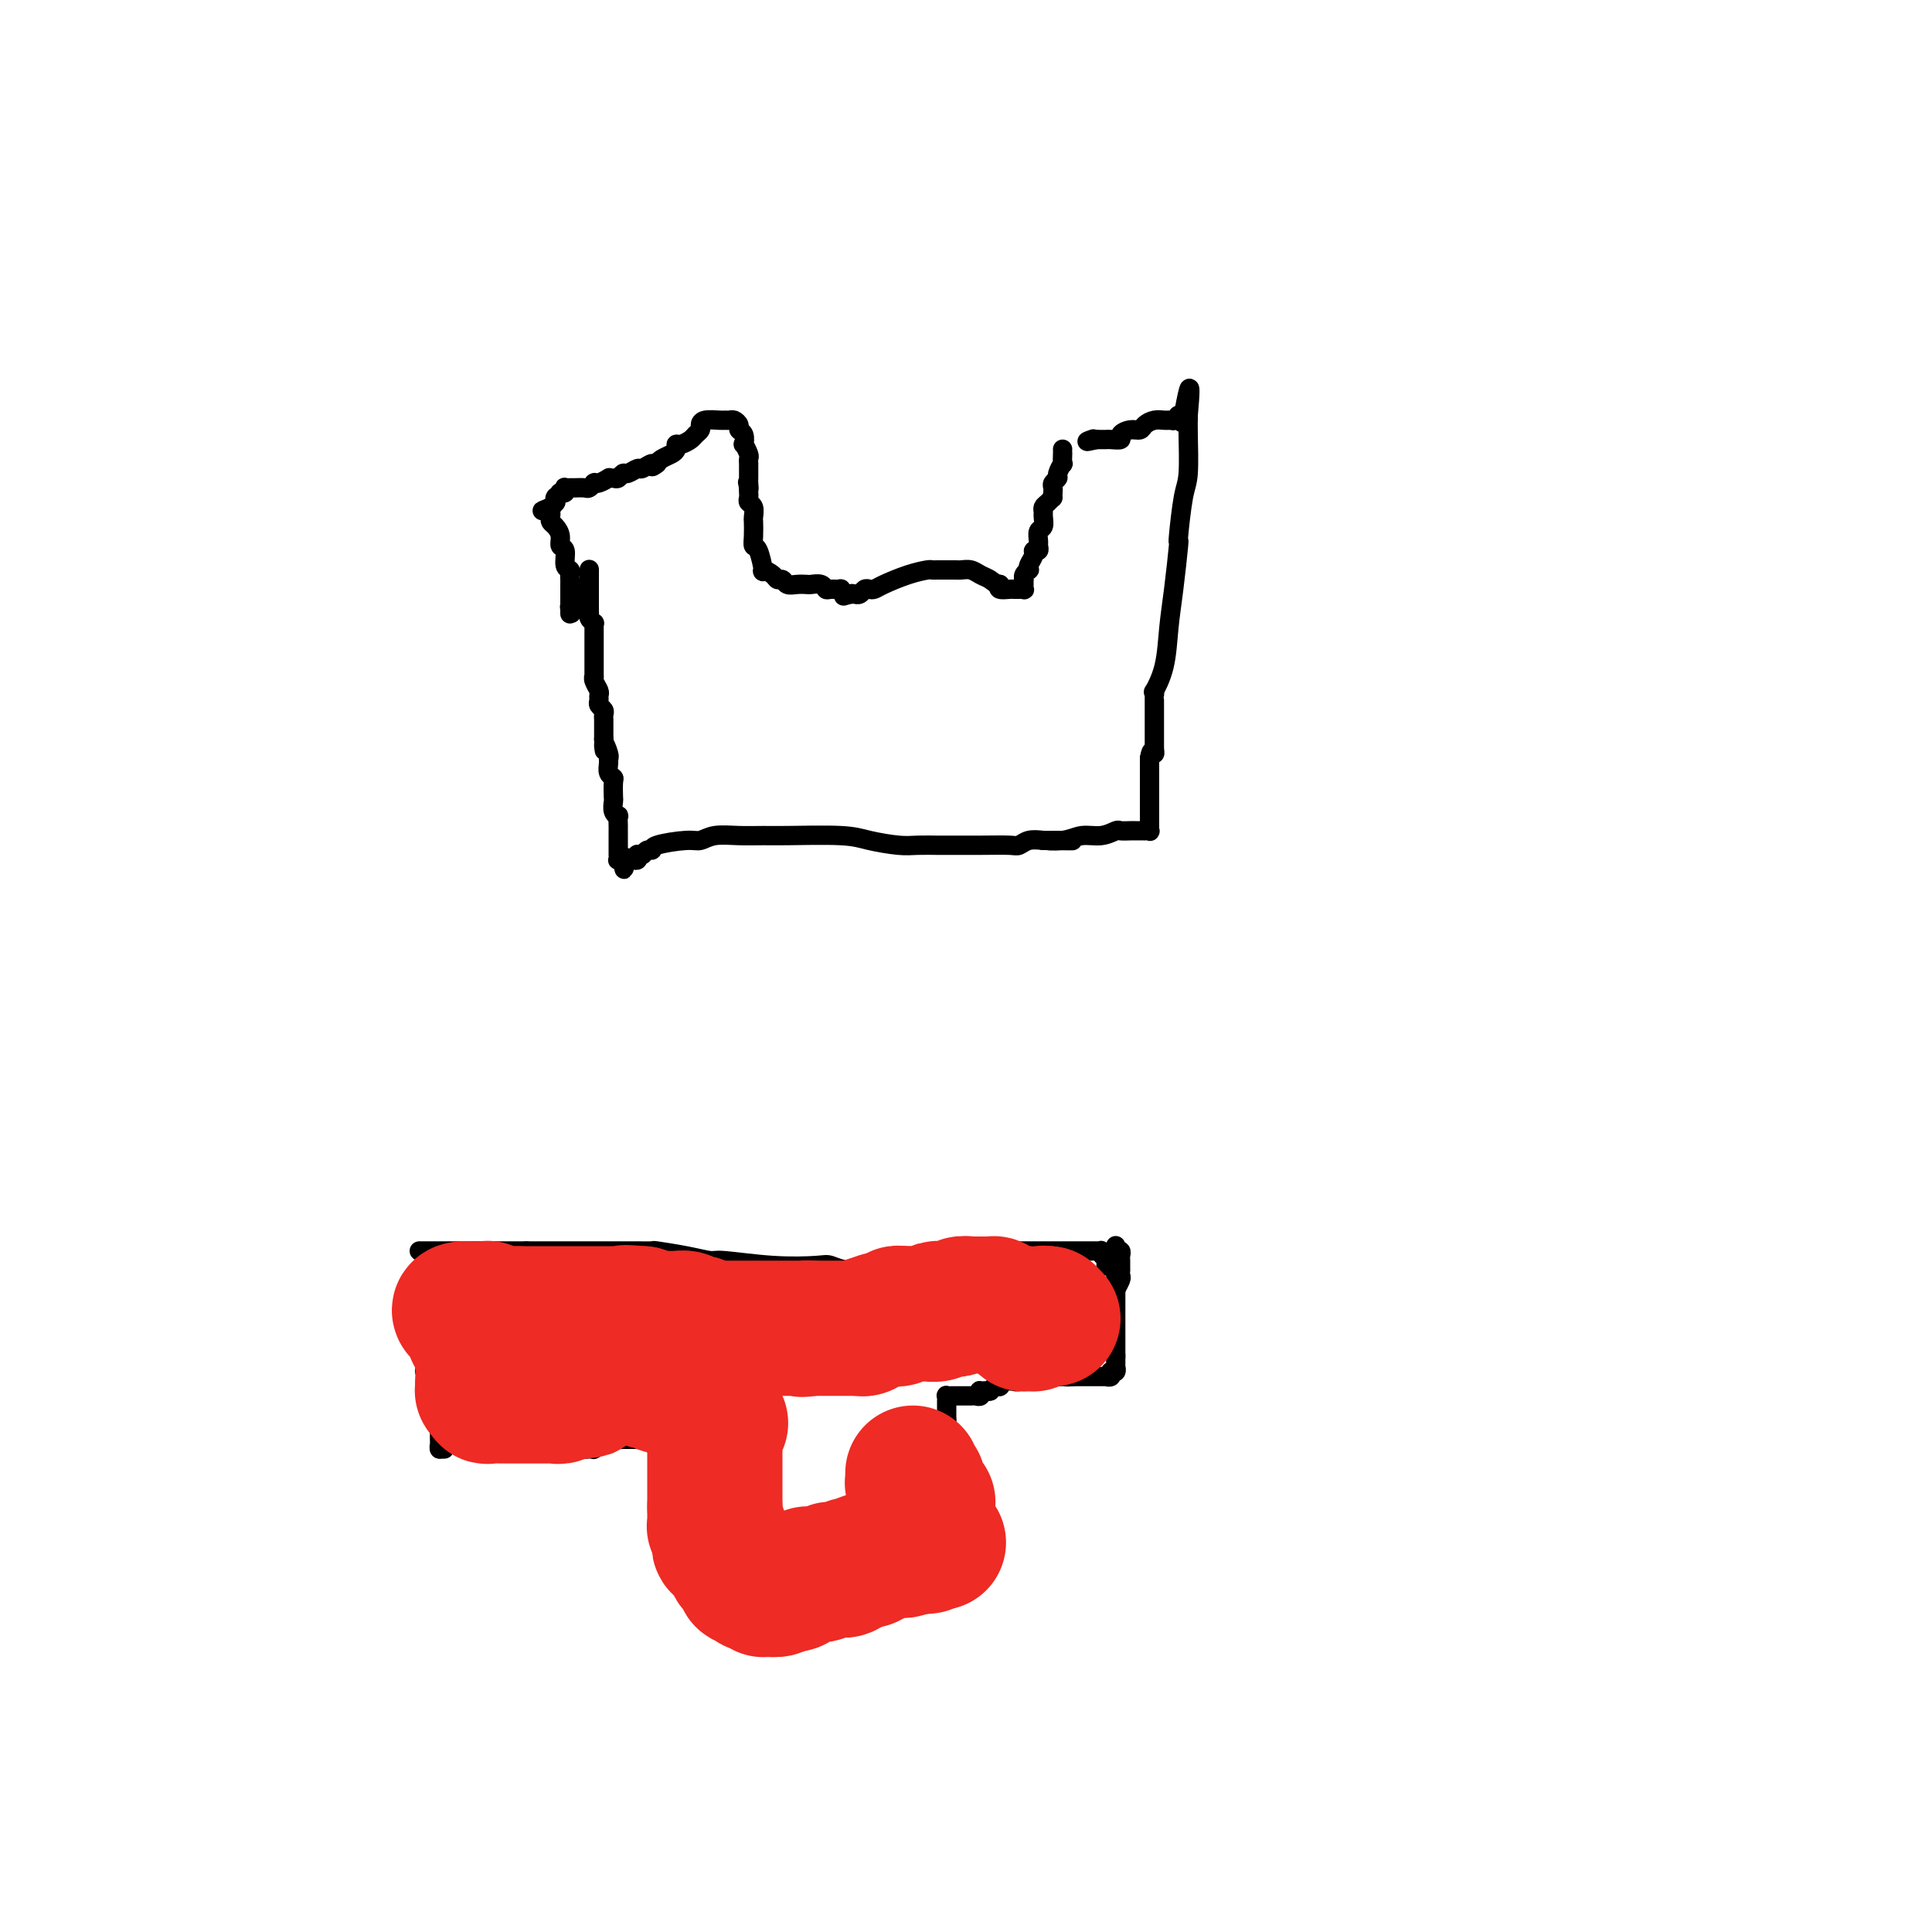 <svg viewBox='0 0 400 400' version='1.1' xmlns='http://www.w3.org/2000/svg' xmlns:xlink='http://www.w3.org/1999/xlink'><g fill='none' stroke='#000000' stroke-width='4' stroke-linecap='round' stroke-linejoin='round'><path d='M87,259c-0.174,0.000 -0.347,0.000 0,0c0.347,0.000 1.215,0.000 2,0c0.785,0.000 1.487,0.000 2,0c0.513,0.000 0.837,0.000 1,0c0.163,0.000 0.166,0.000 1,0c0.834,0.000 2.498,0.000 3,0c0.502,0.000 -0.158,0.000 0,0c0.158,0.000 1.134,0.000 2,0c0.866,0.000 1.622,0.000 2,0c0.378,-0.000 0.380,0.000 1,0c0.620,0.000 1.859,0.000 3,0c1.141,0.000 2.183,0.000 3,0c0.817,0.000 1.408,0.000 2,0'/><path d='M109,259c4.149,0.000 3.522,0.000 4,0c0.478,-0.000 2.063,-0.000 3,0c0.937,0.000 1.227,0.000 2,0c0.773,-0.000 2.028,-0.000 3,0c0.972,0.000 1.660,0.000 2,0c0.340,-0.000 0.330,-0.000 1,0c0.670,0.000 2.019,0.000 3,0c0.981,-0.000 1.593,-0.001 2,0c0.407,0.001 0.610,0.003 1,0c0.390,-0.003 0.966,-0.011 2,0c1.034,0.011 2.525,0.040 3,0c0.475,-0.040 -0.068,-0.151 1,0c1.068,0.151 3.746,0.563 6,1c2.254,0.437 4.083,0.901 5,1c0.917,0.099 0.922,-0.165 3,0c2.078,0.165 6.229,0.758 10,1c3.771,0.242 7.161,0.131 9,0c1.839,-0.131 2.127,-0.283 3,0c0.873,0.283 2.332,1.000 4,1c1.668,-0.000 3.546,-0.718 5,-1c1.454,-0.282 2.482,-0.127 3,0c0.518,0.127 0.524,0.226 1,0c0.476,-0.226 1.423,-0.779 2,-1c0.577,-0.221 0.784,-0.112 1,0c0.216,0.112 0.440,0.226 1,0c0.560,-0.226 1.455,-0.793 2,-1c0.545,-0.207 0.740,-0.056 1,0c0.260,0.056 0.585,0.015 1,0c0.415,-0.015 0.919,-0.004 1,0c0.081,0.004 -0.263,0.001 0,0c0.263,-0.001 1.131,-0.001 2,0'/><path d='M196,260c3.332,-0.464 1.663,-0.124 1,0c-0.663,0.124 -0.319,0.033 0,0c0.319,-0.033 0.614,-0.009 1,0c0.386,0.009 0.863,0.002 1,0c0.137,-0.002 -0.067,0.000 0,0c0.067,-0.000 0.403,-0.004 1,0c0.597,0.004 1.455,0.015 2,0c0.545,-0.015 0.777,-0.057 1,0c0.223,0.057 0.436,0.211 1,0c0.564,-0.211 1.479,-0.789 2,-1c0.521,-0.211 0.647,-0.057 1,0c0.353,0.057 0.931,0.015 2,0c1.069,-0.015 2.628,-0.004 3,0c0.372,0.004 -0.444,0.001 0,0c0.444,-0.001 2.147,-0.000 3,0c0.853,0.000 0.858,0.000 1,0c0.142,-0.000 0.423,-0.000 1,0c0.577,0.000 1.450,0.000 2,0c0.550,-0.000 0.778,-0.000 1,0c0.222,0.000 0.437,0.000 1,0c0.563,-0.000 1.475,-0.000 2,0c0.525,0.000 0.662,0.000 1,0c0.338,-0.000 0.878,-0.000 1,0c0.122,0.000 -0.173,0.000 0,0c0.173,-0.000 0.816,-0.001 1,0c0.184,0.001 -0.091,0.004 0,0c0.091,-0.004 0.546,-0.015 1,0c0.454,0.015 0.905,0.056 1,0c0.095,-0.056 -0.167,-0.207 0,0c0.167,0.207 0.762,0.774 1,1c0.238,0.226 0.119,0.113 0,0'/><path d='M229,260c5.105,0.000 1.368,0.000 0,0c-1.368,-0.000 -0.367,-0.001 0,0c0.367,0.001 0.098,0.004 0,0c-0.098,-0.004 -0.026,-0.015 0,0c0.026,0.015 0.007,0.057 0,0c-0.007,-0.057 -0.002,-0.212 0,0c0.002,0.212 0.001,0.793 0,1c-0.001,0.207 -0.000,0.041 0,0c0.000,-0.041 0.000,0.041 0,0c-0.000,-0.041 -0.000,-0.207 0,0c0.000,0.207 0.000,0.788 0,1c-0.000,0.212 -0.000,0.057 0,0c0.000,-0.057 0.000,-0.015 0,0c-0.000,0.015 -0.000,0.004 0,0c0.000,-0.004 0.000,-0.002 0,0'/><path d='M230,268c0.000,0.000 0.100,0.100 0.1,0.1'/><path d='M230.1,268.1c-0.072,0.061 -0.303,0.165 -0.1,-0.1c0.203,-0.265 0.839,-0.898 1,-1c0.161,-0.102 -0.153,0.327 0,0c0.153,-0.327 0.773,-1.408 1,-2c0.227,-0.592 0.061,-0.694 0,-1c-0.061,-0.306 -0.016,-0.817 0,-1c0.016,-0.183 0.004,-0.038 0,0c-0.004,0.038 -0.001,-0.031 0,0c0.001,0.031 0.001,0.162 0,0c-0.001,-0.162 -0.004,-0.618 0,-1c0.004,-0.382 0.015,-0.691 0,-1c-0.015,-0.309 -0.057,-0.619 0,-1c0.057,-0.381 0.211,-0.835 0,-1c-0.211,-0.165 -0.789,-0.043 -1,0c-0.211,0.043 -0.057,0.008 0,0c0.057,-0.008 0.015,0.012 0,0c-0.015,-0.012 -0.004,-0.056 0,0c0.004,0.056 0.001,0.211 0,0c-0.001,-0.211 -0.000,-0.790 0,-1c0.000,-0.210 0.000,-0.053 0,0c-0.000,0.053 -0.000,0.000 0,0c0.000,-0.000 0.000,0.052 0,0c-0.000,-0.052 -0.000,-0.210 0,0c0.000,0.210 0.000,0.787 0,1c-0.000,0.213 -0.000,0.061 0,0c0.000,-0.061 0.000,-0.030 0,0'/><path d='M231,259c0.139,-1.472 0.037,-0.601 0,0c-0.037,0.601 -0.010,0.930 0,1c0.010,0.070 0.003,-0.121 0,0c-0.003,0.121 -0.001,0.555 0,1c0.001,0.445 0.000,0.903 0,1c-0.000,0.097 -0.000,-0.167 0,0c0.000,0.167 0.000,0.766 0,1c-0.000,0.234 -0.000,0.104 0,0c0.000,-0.104 0.000,-0.183 0,0c-0.000,0.183 -0.000,0.627 0,1c0.000,0.373 0.000,0.675 0,1c-0.000,0.325 -0.000,0.673 0,1c0.000,0.327 0.000,0.631 0,1c-0.000,0.369 -0.000,0.802 0,1c0.000,0.198 0.000,0.161 0,0c-0.000,-0.161 -0.000,-0.446 0,0c0.000,0.446 0.000,1.621 0,2c-0.000,0.379 -0.000,-0.039 0,0c0.000,0.039 0.000,0.535 0,1c-0.000,0.465 -0.000,0.898 0,1c0.000,0.102 0.000,-0.126 0,0c-0.000,0.126 -0.000,0.607 0,1c0.000,0.393 0.000,0.697 0,1c-0.000,0.303 -0.000,0.605 0,1c0.000,0.395 0.000,0.884 0,1c-0.000,0.116 -0.000,-0.141 0,0c0.000,0.141 0.000,0.682 0,1c-0.000,0.318 -0.000,0.415 0,1c0.000,0.585 0.000,1.657 0,2c-0.000,0.343 0.000,-0.045 0,0c0.000,0.045 0.000,0.522 0,1'/><path d='M231,281c0.000,3.415 0.000,0.954 0,0c-0.000,-0.954 -0.000,-0.399 0,0c0.000,0.399 0.000,0.643 0,1c-0.000,0.357 -0.000,0.827 0,1c0.000,0.173 0.001,0.050 0,0c-0.001,-0.050 -0.004,-0.028 0,0c0.004,0.028 0.015,0.060 0,0c-0.015,-0.060 -0.057,-0.213 0,0c0.057,0.213 0.212,0.793 0,1c-0.212,0.207 -0.793,0.041 -1,0c-0.207,-0.041 -0.041,0.041 0,0c0.041,-0.041 -0.041,-0.207 0,0c0.041,0.207 0.207,0.788 0,1c-0.207,0.212 -0.786,0.057 -1,0c-0.214,-0.057 -0.061,-0.015 0,0c0.061,0.015 0.031,0.004 0,0c-0.031,-0.004 -0.064,-0.001 0,0c0.064,0.001 0.225,0.000 0,0c-0.225,-0.000 -0.835,-0.000 -1,0c-0.165,0.000 0.115,0.000 0,0c-0.115,-0.000 -0.623,-0.000 -1,0c-0.377,0.000 -0.622,0.000 -1,0c-0.378,-0.000 -0.890,-0.000 -1,0c-0.110,0.000 0.182,0.000 0,0c-0.182,-0.000 -0.837,-0.000 -1,0c-0.163,0.000 0.167,0.000 0,0c-0.167,-0.000 -0.829,-0.000 -1,0c-0.171,0.000 0.150,0.000 0,0c-0.150,-0.000 -0.771,-0.000 -1,0c-0.229,0.000 -0.065,0.000 0,0c0.065,-0.000 0.033,-0.000 0,0'/><path d='M222,285c-1.635,0.155 -1.223,0.041 -1,0c0.223,-0.041 0.256,-0.011 0,0c-0.256,0.011 -0.801,0.003 -1,0c-0.199,-0.003 -0.053,-0.001 0,0c0.053,0.001 0.014,0.000 0,0c-0.014,-0.000 -0.003,-0.000 0,0c0.003,0.000 -0.002,0.000 0,0c0.002,-0.000 0.011,-0.000 0,0c-0.011,0.000 -0.042,0.000 0,0c0.042,-0.000 0.156,-0.000 0,0c-0.156,0.000 -0.582,0.000 -1,0c-0.418,-0.000 -0.829,-0.000 -1,0c-0.171,0.000 -0.102,0.000 0,0c0.102,-0.000 0.237,-0.000 0,0c-0.237,0.000 -0.848,0.000 -1,0c-0.152,-0.000 0.153,-0.000 0,0c-0.153,0.000 -0.766,0.000 -1,0c-0.234,-0.000 -0.090,-0.001 0,0c0.090,0.001 0.127,0.004 0,0c-0.127,-0.004 -0.416,-0.015 -1,0c-0.584,0.015 -1.461,0.057 -2,0c-0.539,-0.057 -0.739,-0.212 -1,0c-0.261,0.212 -0.581,0.793 -1,1c-0.419,0.207 -0.935,0.041 -1,0c-0.065,-0.041 0.323,0.042 0,0c-0.323,-0.042 -1.358,-0.208 -2,0c-0.642,0.208 -0.893,0.791 -1,1c-0.107,0.209 -0.070,0.046 0,0c0.070,-0.046 0.173,0.026 0,0c-0.173,-0.026 -0.621,-0.150 -1,0c-0.379,0.150 -0.690,0.575 -1,1'/><path d='M205,288c-2.797,0.460 -1.288,0.109 -1,0c0.288,-0.109 -0.644,0.023 -1,0c-0.356,-0.023 -0.137,-0.202 0,0c0.137,0.202 0.190,0.786 0,1c-0.190,0.214 -0.624,0.057 -1,0c-0.376,-0.057 -0.693,-0.015 -1,0c-0.307,0.015 -0.604,0.004 -1,0c-0.396,-0.004 -0.890,-0.001 -1,0c-0.110,0.001 0.163,0.000 0,0c-0.163,-0.000 -0.762,-0.000 -1,0c-0.238,0.000 -0.117,0.000 0,0c0.117,-0.000 0.228,-0.000 0,0c-0.228,0.000 -0.797,0.000 -1,0c-0.203,-0.000 -0.040,-0.001 0,0c0.040,0.001 -0.042,0.004 0,0c0.042,-0.004 0.207,-0.015 0,0c-0.207,0.015 -0.788,0.057 -1,0c-0.212,-0.057 -0.057,-0.212 0,0c0.057,0.212 0.015,0.793 0,1c-0.015,0.207 -0.004,0.042 0,0c0.004,-0.042 0.001,0.040 0,0c-0.001,-0.040 -0.000,-0.203 0,0c0.000,0.203 0.000,0.772 0,1c-0.000,0.228 -0.000,0.117 0,0c0.000,-0.117 0.000,-0.238 0,0c-0.000,0.238 -0.000,0.834 0,1c0.000,0.166 0.000,-0.099 0,0c-0.000,0.099 -0.000,0.563 0,1c0.000,0.437 0.000,0.849 0,1c-0.000,0.151 -0.000,0.043 0,0c0.000,-0.043 0.000,-0.022 0,0'/><path d='M196,294c0.001,0.952 0.004,0.832 0,1c-0.004,0.168 -0.015,0.625 0,1c0.015,0.375 0.057,0.668 0,1c-0.057,0.332 -0.211,0.701 0,1c0.211,0.299 0.789,0.527 1,1c0.211,0.473 0.057,1.191 0,2c-0.057,0.809 -0.015,1.708 0,2c0.015,0.292 0.004,-0.024 0,0c-0.004,0.024 -0.001,0.388 0,1c0.001,0.612 0.000,1.472 0,2c-0.000,0.528 -0.000,0.722 0,1c0.000,0.278 0.000,0.638 0,1c-0.000,0.362 -0.000,0.726 0,1c0.000,0.274 0.000,0.458 0,1c-0.000,0.542 -0.000,1.441 0,2c0.000,0.559 0.000,0.779 0,1c-0.000,0.221 0.000,0.444 0,1c-0.000,0.556 -0.000,1.444 0,2c0.000,0.556 0.000,0.779 0,1c-0.000,0.221 -0.000,0.441 0,1c0.000,0.559 0.000,1.459 0,2c-0.000,0.541 -0.000,0.723 0,1c0.000,0.277 0.001,0.649 0,1c-0.001,0.351 -0.004,0.681 0,1c0.004,0.319 0.015,0.625 0,1c-0.015,0.375 -0.057,0.818 0,1c0.057,0.182 0.211,0.104 0,0c-0.211,-0.104 -0.789,-0.234 -1,0c-0.211,0.234 -0.057,0.832 0,1c0.057,0.168 0.016,-0.095 0,0c-0.016,0.095 -0.008,0.547 0,1'/><path d='M196,327c-0.228,5.044 -0.797,1.154 -1,0c-0.203,-1.154 -0.040,0.427 0,1c0.040,0.573 -0.042,0.140 0,0c0.042,-0.140 0.207,0.015 0,0c-0.207,-0.015 -0.786,-0.200 -1,0c-0.214,0.200 -0.061,0.786 0,1c0.061,0.214 0.032,0.057 0,0c-0.032,-0.057 -0.065,-0.015 0,0c0.065,0.015 0.228,0.004 0,0c-0.228,-0.004 -0.849,-0.002 -1,0c-0.151,0.002 0.167,0.004 0,0c-0.167,-0.004 -0.818,-0.015 -1,0c-0.182,0.015 0.107,0.057 0,0c-0.107,-0.057 -0.610,-0.211 -1,0c-0.390,0.211 -0.668,0.788 -1,1c-0.332,0.212 -0.718,0.061 -1,0c-0.282,-0.061 -0.459,-0.030 -1,0c-0.541,0.030 -1.445,0.061 -2,0c-0.555,-0.061 -0.760,-0.214 -1,0c-0.240,0.214 -0.515,0.793 -1,1c-0.485,0.207 -1.181,0.041 -2,0c-0.819,-0.041 -1.763,0.042 -2,0c-0.237,-0.042 0.231,-0.208 0,0c-0.231,0.208 -1.161,0.792 -2,1c-0.839,0.208 -1.587,0.042 -2,0c-0.413,-0.042 -0.492,0.041 -1,0c-0.508,-0.041 -1.446,-0.207 -2,0c-0.554,0.207 -0.726,0.788 -1,1c-0.274,0.212 -0.651,0.057 -1,0c-0.349,-0.057 -0.671,-0.016 -1,0c-0.329,0.016 -0.664,0.008 -1,0'/><path d='M169,333c-4.643,0.944 -2.751,0.306 -2,0c0.751,-0.306 0.360,-0.278 0,0c-0.360,0.278 -0.689,0.807 -1,1c-0.311,0.193 -0.605,0.052 -1,0c-0.395,-0.052 -0.890,-0.014 -1,0c-0.110,0.014 0.164,0.004 0,0c-0.164,-0.004 -0.765,-0.001 -1,0c-0.235,0.001 -0.104,0.000 0,0c0.104,-0.000 0.182,-0.000 0,0c-0.182,0.000 -0.622,0.000 -1,0c-0.378,-0.000 -0.694,-0.000 -1,0c-0.306,0.000 -0.603,0.000 -1,0c-0.397,-0.000 -0.894,-0.000 -1,0c-0.106,0.000 0.179,0.000 0,0c-0.179,-0.000 -0.821,-0.000 -1,0c-0.179,0.000 0.107,0.000 0,0c-0.107,-0.000 -0.606,-0.000 -1,0c-0.394,0.000 -0.684,0.000 -1,0c-0.316,-0.000 -0.658,-0.000 -1,0c-0.342,0.000 -0.684,0.001 -1,0c-0.316,-0.001 -0.606,-0.004 -1,0c-0.394,0.004 -0.893,0.015 -1,0c-0.107,-0.015 0.178,-0.055 0,0c-0.178,0.055 -0.818,0.207 -1,0c-0.182,-0.207 0.096,-0.772 0,-1c-0.096,-0.228 -0.565,-0.117 -1,0c-0.435,0.117 -0.838,0.241 -1,0c-0.162,-0.241 -0.085,-0.848 0,-1c0.085,-0.152 0.177,0.151 0,0c-0.177,-0.151 -0.622,-0.758 -1,-1c-0.378,-0.242 -0.689,-0.121 -1,0'/><path d='M147,331c-0.845,-0.966 -0.958,-1.882 -1,-2c-0.042,-0.118 -0.014,0.563 0,0c0.014,-0.563 0.015,-2.368 -1,-4c-1.015,-1.632 -3.046,-3.091 -4,-4c-0.954,-0.909 -0.830,-1.269 -1,-2c-0.170,-0.731 -0.634,-1.835 -1,-3c-0.366,-1.165 -0.634,-2.392 -1,-3c-0.366,-0.608 -0.830,-0.596 -1,-1c-0.170,-0.404 -0.046,-1.225 0,-2c0.046,-0.775 0.012,-1.504 0,-2c-0.012,-0.496 -0.003,-0.760 0,-1c0.003,-0.240 0.001,-0.457 0,-1c-0.001,-0.543 -0.000,-1.413 0,-2c0.000,-0.587 0.000,-0.889 0,-1c-0.000,-0.111 -0.000,-0.029 0,0c0.000,0.029 0.000,0.004 0,0c-0.000,-0.004 -0.000,0.013 0,0c0.000,-0.013 0.000,-0.056 0,0c-0.000,0.056 -0.000,0.211 0,0c0.000,-0.211 0.000,-0.788 0,-1c-0.000,-0.212 -0.000,-0.061 0,0c0.000,0.061 0.000,0.030 0,0c-0.000,-0.030 -0.000,-0.061 0,0c0.000,0.061 0.000,0.214 0,0c-0.000,-0.214 -0.000,-0.793 0,-1c0.000,-0.207 0.000,-0.041 0,0c-0.000,0.041 -0.000,-0.041 0,0c0.000,0.041 0.000,0.207 0,0c-0.000,-0.207 -0.000,-0.786 0,-1c0.000,-0.214 0.000,-0.061 0,0c-0.000,0.061 -0.000,0.031 0,0'/><path d='M137,300c-0.000,-1.486 -0.000,-0.201 0,0c0.000,0.201 0.000,-0.682 0,-1c-0.000,-0.318 -0.000,-0.071 0,0c0.000,0.071 0.000,-0.033 0,0c-0.000,0.033 -0.000,0.205 0,0c0.000,-0.205 0.001,-0.787 0,-1c-0.001,-0.213 -0.004,-0.057 0,0c0.004,0.057 0.015,0.015 0,0c-0.015,-0.015 -0.057,-0.004 0,0c0.057,0.004 0.211,0.001 0,0c-0.211,-0.001 -0.788,-0.000 -1,0c-0.212,0.000 -0.060,0.000 0,0c0.060,-0.000 0.027,-0.000 0,0c-0.027,0.000 -0.049,0.000 0,0c0.049,-0.000 0.168,-0.000 0,0c-0.168,0.000 -0.622,0.000 -1,0c-0.378,-0.000 -0.681,-0.000 -1,0c-0.319,0.000 -0.653,0.000 -1,0c-0.347,-0.000 -0.705,-0.001 -1,0c-0.295,0.001 -0.526,0.004 -1,0c-0.474,-0.004 -1.193,-0.015 -2,0c-0.807,0.015 -1.704,0.056 -2,0c-0.296,-0.056 0.008,-0.207 0,0c-0.008,0.207 -0.328,0.774 -1,1c-0.672,0.226 -1.696,0.113 -2,0c-0.304,-0.113 0.112,-0.226 0,0c-0.112,0.226 -0.751,0.793 -1,1c-0.249,0.207 -0.108,0.056 0,0c0.108,-0.056 0.183,-0.015 0,0c-0.183,0.015 -0.624,0.004 -1,0c-0.376,-0.004 -0.688,-0.002 -1,0'/><path d='M121,300c-2.412,-0.000 -0.440,-0.000 0,0c0.440,0.000 -0.650,0.001 -1,0c-0.350,-0.001 0.042,-0.003 0,0c-0.042,0.003 -0.518,0.011 -1,0c-0.482,-0.011 -0.970,-0.041 -1,0c-0.030,0.041 0.400,0.155 0,0c-0.400,-0.155 -1.628,-0.577 -2,-1c-0.372,-0.423 0.111,-0.845 0,-1c-0.111,-0.155 -0.817,-0.041 -1,0c-0.183,0.041 0.157,0.011 0,0c-0.157,-0.011 -0.812,-0.003 -1,0c-0.188,0.003 0.091,0.001 0,0c-0.091,-0.001 -0.550,-0.000 -1,0c-0.450,0.000 -0.890,0.000 -1,0c-0.110,-0.000 0.110,-0.000 0,0c-0.110,0.000 -0.551,0.001 -1,0c-0.449,-0.001 -0.908,-0.004 -1,0c-0.092,0.004 0.182,0.015 0,0c-0.182,-0.015 -0.818,-0.057 -1,0c-0.182,0.057 0.092,0.212 0,0c-0.092,-0.212 -0.549,-0.793 -1,-1c-0.451,-0.207 -0.894,-0.041 -1,0c-0.106,0.041 0.126,-0.041 0,0c-0.126,0.041 -0.611,0.207 -1,0c-0.389,-0.207 -0.682,-0.786 -1,-1c-0.318,-0.214 -0.662,-0.061 -1,0c-0.338,0.061 -0.669,0.031 -1,0'/><path d='M103,296c-3.178,-0.619 -2.122,-0.166 -2,0c0.122,0.166 -0.689,0.044 -1,0c-0.311,-0.044 -0.121,-0.012 0,0c0.121,0.012 0.173,0.003 0,0c-0.173,-0.003 -0.572,-0.001 -1,0c-0.428,0.001 -0.885,0.000 -1,0c-0.115,-0.000 0.114,-0.000 0,0c-0.114,0.000 -0.570,0.000 -1,0c-0.430,-0.000 -0.833,-0.000 -1,0c-0.167,0.000 -0.097,0.000 0,0c0.097,-0.000 0.222,-0.000 0,0c-0.222,0.000 -0.792,0.000 -1,0c-0.208,-0.000 -0.056,-0.000 0,0c0.056,0.000 0.016,0.000 0,0c-0.016,-0.000 -0.008,-0.000 0,0'/><path d='M92,300c0.000,0.000 -1.000,0.000 -1,0'/><path d='M91,300c-0.155,-0.180 -0.041,-0.630 0,-1c0.041,-0.370 0.011,-0.659 0,-1c-0.011,-0.341 -0.003,-0.735 0,-1c0.003,-0.265 0.001,-0.401 0,-1c-0.001,-0.599 -0.001,-1.662 0,-2c0.001,-0.338 0.001,0.050 0,0c-0.001,-0.050 -0.004,-0.538 0,-1c0.004,-0.462 0.015,-0.899 0,-1c-0.015,-0.101 -0.057,0.133 0,0c0.057,-0.133 0.212,-0.632 0,-1c-0.212,-0.368 -0.793,-0.606 -1,-1c-0.207,-0.394 -0.041,-0.946 0,-1c0.041,-0.054 -0.041,0.388 0,0c0.041,-0.388 0.207,-1.607 0,-2c-0.207,-0.393 -0.786,0.039 -1,0c-0.214,-0.039 -0.061,-0.550 0,-1c0.061,-0.450 0.030,-0.839 0,-1c-0.030,-0.161 -0.061,-0.095 0,0c0.061,0.095 0.212,0.218 0,0c-0.212,-0.218 -0.789,-0.776 -1,-1c-0.211,-0.224 -0.057,-0.113 0,0c0.057,0.113 0.015,0.227 0,0c-0.015,-0.227 -0.004,-0.796 0,-1c0.004,-0.204 0.001,-0.044 0,0c-0.001,0.044 -0.000,-0.030 0,0c0.000,0.030 0.000,0.163 0,0c-0.000,-0.163 -0.000,-0.621 0,-1c0.000,-0.379 0.000,-0.679 0,-1c-0.000,-0.321 -0.000,-0.663 0,-1c0.000,-0.337 0.000,-0.668 0,-1c-0.000,-0.332 -0.000,-0.666 0,-1'/><path d='M88,278c-0.464,-3.856 -0.124,-2.497 0,-2c0.124,0.497 0.033,0.133 0,0c-0.033,-0.133 -0.009,-0.036 0,0c0.009,0.036 0.002,0.011 0,0c-0.002,-0.011 -0.001,-0.007 0,0c0.001,0.007 0.000,0.017 0,0c-0.000,-0.017 -0.000,-0.061 0,0c0.000,0.061 0.000,0.229 0,0c-0.000,-0.229 -0.000,-0.853 0,-1c0.000,-0.147 0.000,0.184 0,0c-0.000,-0.184 -0.000,-0.884 0,-1c0.000,-0.116 0.000,0.354 0,0c-0.000,-0.354 -0.000,-1.530 0,-2c0.000,-0.470 0.000,-0.235 0,0c-0.000,0.235 -0.000,0.470 0,0c0.000,-0.470 0.000,-1.646 0,-2c-0.000,-0.354 -0.000,0.115 0,0c0.000,-0.115 0.000,-0.815 0,-1c-0.000,-0.185 -0.000,0.143 0,0c0.000,-0.143 0.000,-0.759 0,-1c-0.000,-0.241 -0.000,-0.107 0,0c0.000,0.107 0.000,0.187 0,0c-0.000,-0.187 -0.000,-0.643 0,-1c0.000,-0.357 0.000,-0.617 0,-1c0.000,-0.383 -0.000,-0.891 0,-1c0.000,-0.109 0.000,0.181 0,0c0.000,-0.181 -0.000,-0.833 0,-1c0.000,-0.167 0.000,0.151 0,0c0.000,-0.151 -0.000,-0.771 0,-1c0.000,-0.229 0.000,-0.065 0,0c-0.000,0.065 0.000,0.033 0,0'/><path d='M88,263c0.000,-2.563 0.000,-1.470 0,-1c0.000,0.470 0.000,0.318 0,0c0.000,-0.318 0.000,-0.803 0,-1c0.000,-0.197 0.000,-0.105 0,0c0.000,0.105 0.000,0.224 0,0c0.000,-0.224 0.000,-0.792 0,-1c0.000,-0.208 -0.000,-0.056 0,0c0.000,0.056 0.000,0.016 0,0c0.000,-0.016 0.000,-0.008 0,0'/><path d='M122,118c0.000,-0.089 0.000,-0.179 0,0c0.000,0.179 0.000,0.626 0,1c-0.000,0.374 -0.000,0.675 0,1c0.000,0.325 0.000,0.675 0,1c0.000,0.325 -0.000,0.626 0,1c0.000,0.374 0.000,0.821 0,1c0.000,0.179 0.000,0.089 0,0c0.000,-0.089 -0.000,-0.178 0,0c0.000,0.178 -0.000,0.622 0,1c0.000,0.378 0.000,0.689 0,1'/><path d='M122,125c-0.000,1.327 -0.001,1.143 0,1c0.001,-0.143 0.004,-0.245 0,0c-0.004,0.245 -0.015,0.835 0,1c0.015,0.165 0.057,-0.097 0,0c-0.057,0.097 -0.211,0.552 0,1c0.211,0.448 0.789,0.889 1,1c0.211,0.111 0.057,-0.107 0,0c-0.057,0.107 -0.015,0.539 0,1c0.015,0.461 0.004,0.950 0,1c-0.004,0.050 -0.001,-0.337 0,0c0.001,0.337 0.000,1.400 0,2c-0.000,0.600 -0.000,0.737 0,1c0.000,0.263 -0.000,0.653 0,1c0.000,0.347 0.000,0.653 0,1c-0.000,0.347 -0.001,0.736 0,1c0.001,0.264 0.004,0.403 0,1c-0.004,0.597 -0.015,1.651 0,2c0.015,0.349 0.057,-0.009 0,0c-0.057,0.009 -0.212,0.384 0,1c0.212,0.616 0.793,1.475 1,2c0.207,0.525 0.041,0.718 0,1c-0.041,0.282 0.041,0.654 0,1c-0.041,0.346 -0.207,0.666 0,1c0.207,0.334 0.788,0.681 1,1c0.212,0.319 0.057,0.609 0,1c-0.057,0.391 -0.015,0.883 0,1c0.015,0.117 0.004,-0.140 0,0c-0.004,0.140 -0.001,0.677 0,1c0.001,0.323 0.000,0.433 0,1c-0.000,0.567 -0.000,1.591 0,2c0.000,0.409 0.000,0.205 0,0'/><path d='M125,153c0.403,4.451 -0.089,1.577 0,1c0.089,-0.577 0.760,1.141 1,2c0.240,0.859 0.050,0.858 0,1c-0.050,0.142 0.039,0.427 0,1c-0.039,0.573 -0.206,1.434 0,2c0.206,0.566 0.786,0.838 1,1c0.214,0.162 0.061,0.216 0,1c-0.061,0.784 -0.030,2.299 0,3c0.030,0.701 0.061,0.586 0,1c-0.061,0.414 -0.212,1.355 0,2c0.212,0.645 0.789,0.995 1,1c0.211,0.005 0.057,-0.335 0,0c-0.057,0.335 -0.015,1.347 0,2c0.015,0.653 0.004,0.949 0,1c-0.004,0.051 -0.001,-0.144 0,0c0.001,0.144 0.000,0.626 0,1c-0.000,0.374 -0.000,0.640 0,1c0.000,0.360 0.000,0.815 0,1c-0.000,0.185 -0.000,0.101 0,0c0.000,-0.101 0.000,-0.219 0,0c-0.000,0.219 -0.000,0.777 0,1c0.000,0.223 0.000,0.113 0,0c-0.000,-0.113 -0.000,-0.227 0,0c0.000,0.227 0.000,0.797 0,1c-0.000,0.203 -0.001,0.040 0,0c0.001,-0.040 0.004,0.042 0,0c-0.004,-0.042 -0.015,-0.207 0,0c0.015,0.207 0.056,0.788 0,1c-0.056,0.212 -0.207,0.057 0,0c0.207,-0.057 0.774,-0.016 1,0c0.226,0.016 0.113,0.008 0,0'/><path d='M129,178c0.555,3.868 -0.058,1.037 0,0c0.058,-1.037 0.786,-0.282 1,0c0.214,0.282 -0.087,0.089 0,0c0.087,-0.089 0.562,-0.075 1,0c0.438,0.075 0.838,0.212 1,0c0.162,-0.212 0.086,-0.774 0,-1c-0.086,-0.226 -0.182,-0.116 0,0c0.182,0.116 0.643,0.237 1,0c0.357,-0.237 0.609,-0.833 1,-1c0.391,-0.167 0.921,0.095 1,0c0.079,-0.095 -0.294,-0.547 1,-1c1.294,-0.453 4.254,-0.906 6,-1c1.746,-0.094 2.277,0.171 3,0c0.723,-0.171 1.638,-0.779 3,-1c1.362,-0.221 3.170,-0.057 5,0c1.830,0.057 3.683,0.005 5,0c1.317,-0.005 2.097,0.037 5,0c2.903,-0.037 7.927,-0.154 11,0c3.073,0.154 4.195,0.577 6,1c1.805,0.423 4.294,0.845 6,1c1.706,0.155 2.628,0.041 4,0c1.372,-0.041 3.193,-0.010 4,0c0.807,0.010 0.600,-0.001 2,0c1.400,0.001 4.408,0.014 7,0c2.592,-0.014 4.767,-0.055 6,0c1.233,0.055 1.524,0.207 2,0c0.476,-0.207 1.136,-0.773 2,-1c0.864,-0.227 1.932,-0.113 3,0'/><path d='M216,174c10.902,0.137 4.158,-0.020 2,0c-2.158,0.020 0.271,0.215 2,0c1.729,-0.215 2.757,-0.842 4,-1c1.243,-0.158 2.700,0.154 4,0c1.300,-0.154 2.442,-0.773 3,-1c0.558,-0.227 0.532,-0.061 1,0c0.468,0.061 1.431,0.016 2,0c0.569,-0.016 0.745,-0.005 1,0c0.255,0.005 0.590,0.002 1,0c0.410,-0.002 0.894,-0.005 1,0c0.106,0.005 -0.168,0.017 0,0c0.168,-0.017 0.777,-0.063 1,0c0.223,0.063 0.060,0.237 0,0c-0.060,-0.237 -0.016,-0.884 0,-1c0.016,-0.116 0.004,0.298 0,0c-0.004,-0.298 -0.001,-1.309 0,-3c0.001,-1.691 0.000,-4.064 0,-5c-0.000,-0.936 -0.000,-0.437 0,-1c0.000,-0.563 0.000,-2.190 0,-3c-0.000,-0.810 -0.000,-0.803 0,-1c0.000,-0.197 0.000,-0.599 0,-1'/><path d='M238,157c0.381,-2.489 0.834,-1.210 1,-1c0.166,0.210 0.044,-0.648 0,-1c-0.044,-0.352 -0.012,-0.197 0,0c0.012,0.197 0.003,0.435 0,0c-0.003,-0.435 -0.001,-1.543 0,-2c0.001,-0.457 0.000,-0.262 0,0c-0.000,0.262 -0.000,0.592 0,0c0.000,-0.592 -0.000,-2.105 0,-3c0.000,-0.895 0.001,-1.173 0,-2c-0.001,-0.827 -0.002,-2.204 0,-3c0.002,-0.796 0.007,-1.010 0,-1c-0.007,0.010 -0.027,0.245 0,0c0.027,-0.245 0.101,-0.969 0,-1c-0.101,-0.031 -0.377,0.632 0,0c0.377,-0.632 1.407,-2.558 2,-5c0.593,-2.442 0.747,-5.402 1,-8c0.253,-2.598 0.603,-4.836 1,-8c0.397,-3.164 0.841,-7.253 1,-9c0.159,-1.747 0.032,-1.152 0,-1c-0.032,0.152 0.030,-0.140 0,0c-0.030,0.140 -0.152,0.713 0,-1c0.152,-1.713 0.577,-5.712 1,-8c0.423,-2.288 0.846,-2.864 1,-5c0.154,-2.136 0.041,-5.830 0,-8c-0.041,-2.170 -0.011,-2.815 0,-3c0.011,-0.185 0.003,0.090 0,0c-0.003,-0.090 -0.002,-0.545 0,-1'/><path d='M246,86c1.011,-10.984 -0.461,-2.943 -1,0c-0.539,2.943 -0.143,0.789 0,0c0.143,-0.789 0.035,-0.211 0,0c-0.035,0.211 0.005,0.057 0,0c-0.005,-0.057 -0.054,-0.015 0,0c0.054,0.015 0.212,0.003 0,0c-0.212,-0.003 -0.792,0.003 -1,0c-0.208,-0.003 -0.042,-0.015 0,0c0.042,0.015 -0.041,0.057 0,0c0.041,-0.057 0.204,-0.211 0,0c-0.204,0.211 -0.775,0.789 -1,1c-0.225,0.211 -0.105,0.056 0,0c0.105,-0.056 0.193,-0.012 0,0c-0.193,0.012 -0.667,-0.007 -1,0c-0.333,0.007 -0.525,0.040 -1,0c-0.475,-0.040 -1.231,-0.151 -2,0c-0.769,0.151 -1.549,0.566 -2,1c-0.451,0.434 -0.573,0.887 -1,1c-0.427,0.113 -1.161,-0.113 -2,0c-0.839,0.113 -1.784,0.566 -2,1c-0.216,0.434 0.296,0.848 0,1c-0.296,0.152 -1.399,0.041 -2,0c-0.601,-0.041 -0.701,-0.011 -1,0c-0.299,0.011 -0.798,0.003 -1,0c-0.202,-0.003 -0.107,-0.001 0,0c0.107,0.001 0.225,0.000 0,0c-0.225,-0.000 -0.792,-0.000 -1,0c-0.208,0.000 -0.056,0.000 0,0c0.056,-0.000 0.016,-0.000 0,0c-0.016,0.000 -0.008,0.000 0,0'/><path d='M227,91c-3.178,0.778 -1.622,0.222 -1,0c0.622,-0.222 0.311,-0.111 0,0'/><path d='M220,93c-0.002,0.487 -0.005,0.974 0,1c0.005,0.026 0.016,-0.411 0,0c-0.016,0.411 -0.061,1.668 0,2c0.061,0.332 0.226,-0.262 0,0c-0.226,0.262 -0.845,1.380 -1,2c-0.155,0.620 0.154,0.744 0,1c-0.154,0.256 -0.772,0.646 -1,1c-0.228,0.354 -0.065,0.673 0,1c0.065,0.327 0.033,0.664 0,1'/><path d='M218,102c-0.265,1.571 0.072,0.997 0,1c-0.072,0.003 -0.554,0.582 -1,1c-0.446,0.418 -0.855,0.674 -1,1c-0.145,0.326 -0.025,0.721 0,1c0.025,0.279 -0.046,0.442 0,1c0.046,0.558 0.210,1.513 0,2c-0.210,0.487 -0.792,0.508 -1,1c-0.208,0.492 -0.041,1.454 0,2c0.041,0.546 -0.045,0.675 0,1c0.045,0.325 0.222,0.848 0,1c-0.222,0.152 -0.843,-0.065 -1,0c-0.157,0.065 0.150,0.412 0,1c-0.150,0.588 -0.758,1.415 -1,2c-0.242,0.585 -0.117,0.926 0,1c0.117,0.074 0.228,-0.120 0,0c-0.228,0.120 -0.793,0.554 -1,1c-0.207,0.446 -0.055,0.904 0,1c0.055,0.096 0.015,-0.172 0,0c-0.015,0.172 -0.004,0.782 0,1c0.004,0.218 0.002,0.044 0,0c-0.002,-0.044 -0.005,0.041 0,0c0.005,-0.041 0.016,-0.207 0,0c-0.016,0.207 -0.060,0.788 0,1c0.060,0.212 0.225,0.057 0,0c-0.225,-0.057 -0.838,-0.014 -1,0c-0.162,0.014 0.128,0.001 0,0c-0.128,-0.001 -0.673,0.010 -1,0c-0.327,-0.010 -0.434,-0.041 -1,0c-0.566,0.041 -1.590,0.155 -2,0c-0.410,-0.155 -0.205,-0.577 0,-1'/><path d='M207,121c-1.130,-0.182 -1.454,-0.637 -2,-1c-0.546,-0.363 -1.312,-0.633 -2,-1c-0.688,-0.367 -1.297,-0.830 -2,-1c-0.703,-0.170 -1.499,-0.045 -2,0c-0.501,0.045 -0.708,0.012 -1,0c-0.292,-0.012 -0.671,-0.003 -1,0c-0.329,0.003 -0.610,0.001 -1,0c-0.390,-0.001 -0.889,-0.000 -1,0c-0.111,0.000 0.166,0.000 0,0c-0.166,-0.000 -0.777,-0.000 -1,0c-0.223,0.000 -0.060,0.000 0,0c0.060,-0.000 0.016,0.000 0,0c-0.016,-0.000 -0.003,-0.000 0,0c0.003,0.000 -0.003,0.000 0,0c0.003,-0.000 0.014,-0.001 0,0c-0.014,0.001 -0.053,0.002 0,0c0.053,-0.002 0.197,-0.008 0,0c-0.197,0.008 -0.735,0.030 -1,0c-0.265,-0.030 -0.256,-0.113 -1,0c-0.744,0.113 -2.241,0.422 -4,1c-1.759,0.578 -3.781,1.427 -5,2c-1.219,0.573 -1.637,0.872 -2,1c-0.363,0.128 -0.672,0.087 -1,0c-0.328,-0.087 -0.676,-0.219 -1,0c-0.324,0.219 -0.623,0.791 -1,1c-0.377,0.209 -0.832,0.056 -1,0c-0.168,-0.056 -0.048,-0.015 0,0c0.048,0.015 0.023,0.004 0,0c-0.023,-0.004 -0.045,-0.001 0,0c0.045,0.001 0.156,0.000 0,0c-0.156,-0.000 -0.578,-0.000 -1,0'/><path d='M176,123c-2.630,0.773 -0.704,0.207 0,0c0.704,-0.207 0.186,-0.054 0,0c-0.186,0.054 -0.040,0.011 0,0c0.040,-0.011 -0.026,0.011 0,0c0.026,-0.011 0.144,-0.056 0,0c-0.144,0.056 -0.550,0.212 -1,0c-0.450,-0.212 -0.946,-0.793 -1,-1c-0.054,-0.207 0.332,-0.041 0,0c-0.332,0.041 -1.384,-0.041 -2,0c-0.616,0.041 -0.798,0.207 -1,0c-0.202,-0.207 -0.425,-0.786 -1,-1c-0.575,-0.214 -1.502,-0.061 -2,0c-0.498,0.061 -0.568,0.031 -1,0c-0.432,-0.031 -1.228,-0.063 -2,0c-0.772,0.063 -1.521,0.222 -2,0c-0.479,-0.222 -0.688,-0.826 -1,-1c-0.312,-0.174 -0.727,0.083 -1,0c-0.273,-0.083 -0.402,-0.504 -1,-1c-0.598,-0.496 -1.663,-1.066 -2,-1c-0.337,0.066 0.053,0.767 0,0c-0.053,-0.767 -0.550,-3.002 -1,-4c-0.450,-0.998 -0.851,-0.757 -1,-1c-0.149,-0.243 -0.044,-0.968 0,-2c0.044,-1.032 0.026,-2.371 0,-3c-0.026,-0.629 -0.059,-0.550 0,-1c0.059,-0.450 0.212,-1.430 0,-2c-0.212,-0.570 -0.789,-0.730 -1,-1c-0.211,-0.270 -0.057,-0.650 0,-1c0.057,-0.350 0.016,-0.672 0,-1c-0.016,-0.328 -0.008,-0.664 0,-1'/><path d='M155,101c-0.464,-2.582 -0.124,-0.537 0,0c0.124,0.537 0.033,-0.434 0,-1c-0.033,-0.566 -0.009,-0.726 0,-1c0.009,-0.274 0.002,-0.662 0,-1c-0.002,-0.338 -0.001,-0.626 0,-1c0.001,-0.374 -0.000,-0.836 0,-1c0.000,-0.164 0.001,-0.032 0,0c-0.001,0.032 -0.004,-0.038 0,0c0.004,0.038 0.015,0.184 0,0c-0.015,-0.184 -0.055,-0.697 0,-1c0.055,-0.303 0.207,-0.396 0,-1c-0.207,-0.604 -0.773,-1.720 -1,-2c-0.227,-0.280 -0.116,0.275 0,0c0.116,-0.275 0.239,-1.380 0,-2c-0.239,-0.620 -0.838,-0.755 -1,-1c-0.162,-0.245 0.113,-0.601 0,-1c-0.113,-0.399 -0.615,-0.840 -1,-1c-0.385,-0.160 -0.653,-0.040 -1,0c-0.347,0.040 -0.772,-0.000 -1,0c-0.228,0.000 -0.261,0.042 -1,0c-0.739,-0.042 -2.186,-0.166 -3,0c-0.814,0.166 -0.995,0.623 -1,1c-0.005,0.377 0.167,0.675 0,1c-0.167,0.325 -0.671,0.679 -1,1c-0.329,0.321 -0.482,0.611 -1,1c-0.518,0.389 -1.399,0.878 -2,1c-0.601,0.122 -0.921,-0.122 -1,0c-0.079,0.122 0.082,0.610 0,1c-0.082,0.390 -0.407,0.682 -1,1c-0.593,0.318 -1.455,0.662 -2,1c-0.545,0.338 -0.772,0.669 -1,1'/><path d='M136,96c-1.661,1.327 -0.812,0.144 -1,0c-0.188,-0.144 -1.412,0.750 -2,1c-0.588,0.250 -0.538,-0.143 -1,0c-0.462,0.143 -1.434,0.823 -2,1c-0.566,0.177 -0.724,-0.150 -1,0c-0.276,0.150 -0.669,0.776 -1,1c-0.331,0.224 -0.600,0.046 -1,0c-0.400,-0.046 -0.930,0.041 -1,0c-0.070,-0.041 0.322,-0.208 0,0c-0.322,0.208 -1.357,0.792 -2,1c-0.643,0.208 -0.892,0.042 -1,0c-0.108,-0.042 -0.074,0.041 0,0c0.074,-0.041 0.188,-0.207 0,0c-0.188,0.207 -0.678,0.788 -1,1c-0.322,0.212 -0.478,0.057 -1,0c-0.522,-0.057 -1.412,-0.015 -2,0c-0.588,0.015 -0.876,0.003 -1,0c-0.124,-0.003 -0.085,0.003 0,0c0.085,-0.003 0.215,-0.015 0,0c-0.215,0.015 -0.776,0.057 -1,0c-0.224,-0.057 -0.112,-0.212 0,0c0.112,0.212 0.222,0.793 0,1c-0.222,0.207 -0.778,0.042 -1,0c-0.222,-0.042 -0.112,0.040 0,0c0.112,-0.040 0.226,-0.203 0,0c-0.226,0.203 -0.792,0.772 -1,1c-0.208,0.228 -0.059,0.116 0,0c0.059,-0.116 0.026,-0.237 0,0c-0.026,0.237 -0.045,0.833 0,1c0.045,0.167 0.156,-0.095 0,0c-0.156,0.095 -0.578,0.548 -1,1'/><path d='M114,105c-3.404,1.405 -0.913,0.418 0,0c0.913,-0.418 0.247,-0.267 0,0c-0.247,0.267 -0.076,0.652 0,1c0.076,0.348 0.058,0.661 0,1c-0.058,0.339 -0.155,0.705 0,1c0.155,0.295 0.562,0.520 1,1c0.438,0.480 0.906,1.214 1,2c0.094,0.786 -0.185,1.625 0,2c0.185,0.375 0.834,0.286 1,1c0.166,0.714 -0.152,2.233 0,3c0.152,0.767 0.773,0.784 1,1c0.227,0.216 0.061,0.633 0,1c-0.061,0.367 -0.016,0.686 0,1c0.016,0.314 0.004,0.624 0,1c-0.004,0.376 -0.001,0.819 0,1c0.001,0.181 0.000,0.101 0,0c-0.000,-0.101 -0.000,-0.223 0,0c0.000,0.223 0.000,0.792 0,1c-0.000,0.208 -0.000,0.056 0,0c0.000,-0.056 0.000,-0.016 0,0c-0.000,0.016 -0.000,0.008 0,0c0.000,-0.008 0.000,-0.016 0,0c-0.000,0.016 -0.000,0.056 0,0c0.000,-0.056 0.000,-0.207 0,0c-0.000,0.207 -0.000,0.774 0,1c0.000,0.226 0.000,0.113 0,0c-0.000,-0.113 -0.000,-0.226 0,0c0.000,0.226 0.000,0.793 0,1c-0.000,0.207 -0.000,0.056 0,0c0.000,-0.056 0.000,-0.016 0,0c-0.000,0.016 -0.000,0.008 0,0'/><path d='M118,125c0.619,3.322 0.166,1.626 0,1c-0.166,-0.626 -0.044,-0.182 0,0c0.044,0.182 0.012,0.101 0,0c-0.012,-0.101 -0.003,-0.223 0,0c0.003,0.223 0.001,0.792 0,1c-0.001,0.208 -0.000,0.056 0,0c0.000,-0.056 0.000,-0.015 0,0c-0.000,0.015 -0.000,0.004 0,0c0.000,-0.004 0.000,-0.001 0,0c-0.000,0.001 -0.000,0.000 0,0c0.000,-0.000 0.000,-0.000 0,0'/></g>
<g fill='none' stroke='#EE2B24' stroke-width='28' stroke-linecap='round' stroke-linejoin='round'><path d='M218,273c0.000,0.000 -1.000,-1.000 -1,-1'/><path d='M217,272c-0.381,-0.154 -0.834,-0.037 -1,0c-0.166,0.037 -0.045,-0.004 0,0c0.045,0.004 0.013,0.054 0,0c-0.013,-0.054 -0.007,-0.211 0,0c0.007,0.211 0.016,0.788 0,1c-0.016,0.212 -0.057,0.057 0,0c0.057,-0.057 0.212,-0.016 0,0c-0.212,0.016 -0.793,0.008 -1,0c-0.207,-0.008 -0.042,-0.016 0,0c0.042,0.016 -0.040,0.057 0,0c0.040,-0.057 0.203,-0.211 0,0c-0.203,0.211 -0.772,0.789 -1,1c-0.228,0.211 -0.113,0.057 0,0c0.113,-0.057 0.226,-0.015 0,0c-0.226,0.015 -0.792,0.004 -1,0c-0.208,-0.004 -0.060,-0.001 0,0c0.060,0.001 0.030,-0.000 0,0c-0.030,0.000 -0.061,0.001 0,0c0.061,-0.001 0.212,-0.004 0,0c-0.212,0.004 -0.789,0.015 -1,0c-0.211,-0.015 -0.056,-0.057 0,0c0.056,0.057 0.015,0.212 0,0c-0.015,-0.212 -0.003,-0.793 0,-1c0.003,-0.207 -0.003,-0.041 0,0c0.003,0.041 0.015,-0.041 0,0c-0.015,0.041 -0.055,0.207 0,0c0.055,-0.207 0.207,-0.786 0,-1c-0.207,-0.214 -0.773,-0.061 -1,0c-0.227,0.061 -0.113,0.031 0,0'/><path d='M211,272c-1.410,-0.012 -1.936,-0.042 -2,0c-0.064,0.042 0.334,0.155 0,0c-0.334,-0.155 -1.400,-0.577 -2,-1c-0.600,-0.423 -0.735,-0.845 -1,-1c-0.265,-0.155 -0.659,-0.041 -1,0c-0.341,0.041 -0.627,0.011 -1,0c-0.373,-0.011 -0.832,-0.003 -1,0c-0.168,0.003 -0.045,0.001 0,0c0.045,-0.001 0.012,-0.000 0,0c-0.012,0.000 -0.002,0.000 0,0c0.002,-0.000 -0.003,-0.000 0,0c0.003,0.000 0.015,0.000 0,0c-0.015,-0.000 -0.056,-0.000 0,0c0.056,0.000 0.209,0.000 0,0c-0.209,-0.000 -0.781,-0.001 -1,0c-0.219,0.001 -0.086,0.004 0,0c0.086,-0.004 0.126,-0.015 0,0c-0.126,0.015 -0.418,0.057 -1,0c-0.582,-0.057 -1.453,-0.212 -2,0c-0.547,0.212 -0.771,0.793 -1,1c-0.229,0.207 -0.462,0.041 -1,0c-0.538,-0.041 -1.382,0.041 -2,0c-0.618,-0.041 -1.009,-0.207 -1,0c0.009,0.207 0.419,0.788 0,1c-0.419,0.212 -1.668,0.057 -2,0c-0.332,-0.057 0.251,-0.015 0,0c-0.251,0.015 -1.338,0.004 -2,0c-0.662,-0.004 -0.899,-0.001 -1,0c-0.101,0.001 -0.066,0.000 0,0c0.066,-0.000 0.162,-0.000 0,0c-0.162,0.000 -0.581,0.000 -1,0'/><path d='M188,272c-3.742,-0.061 -1.595,-0.214 -1,0c0.595,0.214 -0.360,0.793 -1,1c-0.640,0.207 -0.966,0.040 -1,0c-0.034,-0.040 0.223,0.046 0,0c-0.223,-0.046 -0.925,-0.222 -2,0c-1.075,0.222 -2.522,0.844 -3,1c-0.478,0.156 0.012,-0.154 0,0c-0.012,0.154 -0.525,0.773 -1,1c-0.475,0.227 -0.912,0.061 -1,0c-0.088,-0.061 0.174,-0.016 0,0c-0.174,0.016 -0.782,0.004 -1,0c-0.218,-0.004 -0.044,-0.001 0,0c0.044,0.001 -0.041,0.000 0,0c0.041,-0.000 0.207,-0.000 0,0c-0.207,0.000 -0.788,0.000 -1,0c-0.212,-0.000 -0.057,-0.000 0,0c0.057,0.000 0.015,0.000 0,0c-0.015,-0.000 -0.004,-0.000 0,0c0.004,0.000 0.002,0.000 0,0c-0.002,-0.000 -0.004,-0.000 0,0c0.004,0.000 0.013,0.000 0,0c-0.013,-0.000 -0.050,-0.000 0,0c0.050,0.000 0.187,0.000 0,0c-0.187,-0.000 -0.697,-0.000 -1,0c-0.303,0.000 -0.400,0.000 -1,0c-0.600,-0.000 -1.702,-0.000 -2,0c-0.298,0.000 0.209,0.000 0,0c-0.209,-0.000 -1.133,-0.000 -2,0c-0.867,0.000 -1.676,0.000 -2,0c-0.324,-0.000 -0.162,-0.000 0,0'/><path d='M168,275c-3.273,0.464 -1.456,0.124 -1,0c0.456,-0.124 -0.451,-0.033 -1,0c-0.549,0.033 -0.741,0.009 -1,0c-0.259,-0.009 -0.583,-0.002 -1,0c-0.417,0.002 -0.925,0.001 -1,0c-0.075,-0.001 0.283,-0.000 0,0c-0.283,0.000 -1.206,0.000 -2,0c-0.794,-0.000 -1.460,-0.000 -2,0c-0.540,0.000 -0.953,0.000 -1,0c-0.047,-0.000 0.274,-0.000 0,0c-0.274,0.000 -1.141,0.000 -2,0c-0.859,-0.000 -1.710,-0.000 -2,0c-0.290,0.000 -0.018,0.001 0,0c0.018,-0.001 -0.218,-0.004 -1,0c-0.782,0.004 -2.108,0.015 -3,0c-0.892,-0.015 -1.349,-0.057 -2,0c-0.651,0.057 -1.498,0.211 -2,0c-0.502,-0.211 -0.661,-0.788 -1,-1c-0.339,-0.212 -0.859,-0.061 -1,0c-0.141,0.061 0.098,0.030 0,0c-0.098,-0.030 -0.534,-0.061 -1,0c-0.466,0.061 -0.961,0.212 -1,0c-0.039,-0.212 0.380,-0.789 0,-1c-0.380,-0.211 -1.559,-0.057 -2,0c-0.441,0.057 -0.144,0.016 0,0c0.144,-0.016 0.135,-0.007 0,0c-0.135,0.007 -0.397,0.012 -1,0c-0.603,-0.012 -1.547,-0.042 -2,0c-0.453,0.042 -0.415,0.155 -1,0c-0.585,-0.155 -1.792,-0.577 -3,-1'/><path d='M133,272c-5.814,-0.464 -2.851,-0.124 -2,0c0.851,0.124 -0.412,0.033 -1,0c-0.588,-0.033 -0.501,-0.009 -1,0c-0.499,0.009 -1.583,0.002 -2,0c-0.417,-0.002 -0.167,-0.001 0,0c0.167,0.001 0.252,0.000 0,0c-0.252,-0.000 -0.841,-0.000 -1,0c-0.159,0.000 0.113,0.000 0,0c-0.113,-0.000 -0.612,-0.000 -1,0c-0.388,0.000 -0.667,0.000 -1,0c-0.333,-0.000 -0.720,-0.000 -1,0c-0.280,0.000 -0.453,0.000 -1,0c-0.547,-0.000 -1.466,-0.000 -2,0c-0.534,0.000 -0.682,0.000 -1,0c-0.318,-0.000 -0.808,-0.000 -1,0c-0.192,0.000 -0.088,0.000 0,0c0.088,-0.000 0.159,-0.000 0,0c-0.159,0.000 -0.550,0.000 -1,0c-0.450,-0.000 -0.961,-0.000 -1,0c-0.039,0.000 0.393,0.000 0,0c-0.393,-0.000 -1.612,-0.000 -2,0c-0.388,0.000 0.054,0.000 0,0c-0.054,-0.000 -0.606,-0.000 -1,0c-0.394,0.000 -0.631,0.000 -1,0c-0.369,0.000 -0.868,-0.000 -1,0c-0.132,0.000 0.105,0.000 0,0c-0.105,0.000 -0.553,-0.000 -1,0c-0.447,0.000 -0.893,0.000 -1,0c-0.107,0.000 0.125,-0.000 0,0c-0.125,0.000 -0.607,0.000 -1,0c-0.393,0.000 -0.696,0.000 -1,0'/><path d='M107,272c-3.977,-0.000 -0.921,-0.000 0,0c0.921,0.000 -0.293,0.000 -1,0c-0.707,-0.000 -0.907,-0.000 -1,0c-0.093,0.000 -0.080,0.000 0,0c0.080,-0.000 0.228,-0.000 0,0c-0.228,0.000 -0.830,0.001 -1,0c-0.170,-0.001 0.094,-0.004 0,0c-0.094,0.004 -0.546,0.015 -1,0c-0.454,-0.015 -0.910,-0.057 -1,0c-0.090,0.057 0.186,0.211 0,0c-0.186,-0.211 -0.835,-0.789 -1,-1c-0.165,-0.211 0.153,-0.057 0,0c-0.153,0.057 -0.777,0.015 -1,0c-0.223,-0.015 -0.046,-0.004 0,0c0.046,0.004 -0.041,0.001 0,0c0.041,-0.001 0.208,-0.000 0,0c-0.208,0.000 -0.792,0.000 -1,0c-0.208,-0.000 -0.042,-0.000 0,0c0.042,0.000 -0.041,0.000 0,0c0.041,-0.000 0.207,-0.000 0,0c-0.207,0.000 -0.786,0.000 -1,0c-0.214,-0.000 -0.061,-0.000 0,0c0.061,0.000 0.031,0.000 0,0c-0.031,-0.000 -0.061,-0.000 0,0c0.061,0.000 0.213,0.000 0,0c-0.213,-0.000 -0.793,-0.000 -1,0c-0.207,0.000 -0.042,0.000 0,0c0.042,-0.000 -0.040,-0.000 0,0c0.040,0.000 0.203,0.000 0,0c-0.203,-0.000 -0.772,-0.000 -1,0c-0.228,0.000 -0.114,0.000 0,0'/><path d='M96,271c-1.705,0.069 -0.467,0.743 0,1c0.467,0.257 0.163,0.097 0,0c-0.163,-0.097 -0.184,-0.129 0,0c0.184,0.129 0.575,0.421 1,1c0.425,0.579 0.884,1.447 1,2c0.116,0.553 -0.113,0.792 0,1c0.113,0.208 0.566,0.385 1,1c0.434,0.615 0.848,1.667 1,2c0.152,0.333 0.041,-0.052 0,0c-0.041,0.052 -0.011,0.540 0,1c0.011,0.460 0.003,0.893 0,1c-0.003,0.107 -0.001,-0.111 0,0c0.001,0.111 0.000,0.552 0,1c-0.000,0.448 -0.000,0.904 0,1c0.000,0.096 0.000,-0.167 0,0c-0.000,0.167 -0.000,0.763 0,1c0.000,0.237 0.000,0.116 0,0c-0.000,-0.116 -0.000,-0.227 0,0c0.000,0.227 0.000,0.793 0,1c-0.000,0.207 -0.000,0.055 0,0c0.000,-0.055 0.000,-0.015 0,0c-0.000,0.015 -0.000,0.004 0,0c0.000,-0.004 0.000,-0.002 0,0c-0.000,0.002 -0.000,0.004 0,0c0.000,-0.004 0.000,-0.015 0,0c-0.000,0.015 -0.000,0.057 0,0c0.000,-0.057 0.000,-0.211 0,0c-0.000,0.211 -0.000,0.789 0,1c0.000,0.211 0.000,0.057 0,0c-0.000,-0.057 -0.000,-0.016 0,0c0.000,0.016 0.000,0.008 0,0'/><path d='M100,286c0.619,2.548 0.166,1.419 0,1c-0.166,-0.419 -0.045,-0.126 0,0c0.045,0.126 0.012,0.087 0,0c-0.012,-0.087 -0.005,-0.220 0,0c0.005,0.220 0.006,0.795 0,1c-0.006,0.205 -0.018,0.041 0,0c0.018,-0.041 0.068,0.042 0,0c-0.068,-0.042 -0.254,-0.207 0,0c0.254,0.207 0.950,0.788 1,1c0.050,0.212 -0.544,0.057 0,0c0.544,-0.057 2.225,-0.015 3,0c0.775,0.015 0.644,0.004 1,0c0.356,-0.004 1.198,-0.001 2,0c0.802,0.001 1.563,0.000 2,0c0.437,-0.000 0.551,0.001 1,0c0.449,-0.001 1.233,-0.004 2,0c0.767,0.004 1.516,0.015 2,0c0.484,-0.015 0.704,-0.057 1,0c0.296,0.057 0.668,0.211 1,0c0.332,-0.211 0.625,-0.789 1,-1c0.375,-0.211 0.831,-0.057 1,0c0.169,0.057 0.049,0.015 0,0c-0.049,-0.015 -0.027,-0.004 0,0c0.027,0.004 0.059,0.001 0,0c-0.059,-0.001 -0.208,-0.000 0,0c0.208,0.000 0.774,0.000 1,0c0.226,-0.000 0.112,-0.000 0,0c-0.112,0.000 -0.222,0.000 0,0c0.222,-0.000 0.778,-0.000 1,0c0.222,0.000 0.111,0.000 0,0'/><path d='M120,288c2.951,-0.171 0.828,-0.098 0,0c-0.828,0.098 -0.363,0.220 0,0c0.363,-0.220 0.622,-0.781 1,-1c0.378,-0.219 0.873,-0.097 1,0c0.127,0.097 -0.116,0.170 0,0c0.116,-0.170 0.589,-0.581 1,-1c0.411,-0.419 0.758,-0.844 1,-1c0.242,-0.156 0.379,-0.042 1,0c0.621,0.042 1.724,0.011 2,0c0.276,-0.011 -0.277,-0.003 0,0c0.277,0.003 1.384,-0.000 2,0c0.616,0.000 0.743,0.004 1,0c0.257,-0.004 0.646,-0.015 1,0c0.354,0.015 0.673,0.057 1,0c0.327,-0.057 0.661,-0.212 1,0c0.339,0.212 0.681,0.793 1,1c0.319,0.207 0.615,0.041 1,0c0.385,-0.041 0.860,0.043 1,0c0.140,-0.043 -0.053,-0.214 0,0c0.053,0.214 0.354,0.814 1,1c0.646,0.186 1.636,-0.042 2,0c0.364,0.042 0.100,0.354 1,1c0.900,0.646 2.963,1.626 4,2c1.037,0.374 1.047,0.141 1,0c-0.047,-0.141 -0.153,-0.192 0,0c0.153,0.192 0.563,0.626 1,1c0.437,0.374 0.901,0.688 1,1c0.099,0.312 -0.166,0.622 0,1c0.166,0.378 0.762,0.822 1,1c0.238,0.178 0.119,0.089 0,0'/><path d='M148,294c2.321,1.333 0.622,0.165 0,0c-0.622,-0.165 -0.167,0.673 0,1c0.167,0.327 0.045,0.143 0,0c-0.045,-0.143 -0.012,-0.245 0,0c0.012,0.245 0.003,0.836 0,1c-0.003,0.164 -0.001,-0.100 0,0c0.001,0.100 0.000,0.563 0,1c-0.000,0.437 -0.000,0.848 0,1c0.000,0.152 0.000,0.043 0,0c-0.000,-0.043 -0.000,-0.022 0,0c0.000,0.022 0.000,0.043 0,0c-0.000,-0.043 -0.000,-0.152 0,0c0.000,0.152 0.000,0.565 0,1c-0.000,0.435 -0.000,0.891 0,1c0.000,0.109 0.000,-0.131 0,0c-0.000,0.131 -0.000,0.632 0,1c0.000,0.368 0.000,0.604 0,1c-0.000,0.396 -0.000,0.951 0,1c0.000,0.049 0.000,-0.408 0,0c-0.000,0.408 -0.000,1.683 0,2c0.000,0.317 0.000,-0.322 0,0c-0.000,0.322 -0.000,1.606 0,2c0.000,0.394 0.000,-0.102 0,0c-0.000,0.102 -0.000,0.801 0,1c0.000,0.199 0.000,-0.100 0,0c0.000,0.100 -0.000,0.601 0,1c0.000,0.399 0.000,0.695 0,1c0.000,0.305 -0.000,0.618 0,1c0.000,0.382 0.000,0.834 0,1c0.000,0.166 0.000,0.048 0,0c0.000,-0.048 0.000,-0.024 0,0'/><path d='M148,312c-0.000,3.249 -0.001,2.372 0,2c0.001,-0.372 0.004,-0.240 0,0c-0.004,0.240 -0.015,0.589 0,1c0.015,0.411 0.057,0.883 0,1c-0.057,0.117 -0.212,-0.122 0,0c0.212,0.122 0.793,0.606 1,1c0.207,0.394 0.041,0.697 0,1c-0.041,0.303 0.045,0.605 0,1c-0.045,0.395 -0.220,0.883 0,1c0.220,0.117 0.833,-0.137 1,0c0.167,0.137 -0.114,0.664 0,1c0.114,0.336 0.623,0.482 1,1c0.377,0.518 0.623,1.410 1,2c0.377,0.590 0.885,0.880 1,1c0.115,0.120 -0.163,0.070 0,0c0.163,-0.070 0.766,-0.159 1,0c0.234,0.159 0.101,0.565 0,1c-0.101,0.435 -0.168,0.900 0,1c0.168,0.100 0.571,-0.166 1,0c0.429,0.166 0.886,0.762 1,1c0.114,0.238 -0.113,0.116 0,0c0.113,-0.116 0.566,-0.227 1,0c0.434,0.227 0.848,0.793 1,1c0.152,0.207 0.043,0.055 0,0c-0.043,-0.055 -0.019,-0.014 0,0c0.019,0.014 0.032,-0.000 0,0c-0.032,0.000 -0.111,0.014 0,0c0.111,-0.014 0.411,-0.055 1,0c0.589,0.055 1.466,0.207 2,0c0.534,-0.207 0.724,-0.773 1,-1c0.276,-0.227 0.638,-0.113 1,0'/><path d='M163,328c2.108,0.376 1.877,-0.683 2,-1c0.123,-0.317 0.601,0.107 1,0c0.399,-0.107 0.719,-0.747 1,-1c0.281,-0.253 0.522,-0.121 1,0c0.478,0.121 1.192,0.230 2,0c0.808,-0.230 1.708,-0.798 2,-1c0.292,-0.202 -0.025,-0.039 0,0c0.025,0.039 0.392,-0.046 1,0c0.608,0.046 1.456,0.225 2,0c0.544,-0.225 0.785,-0.853 1,-1c0.215,-0.147 0.403,0.186 1,0c0.597,-0.186 1.603,-0.891 2,-1c0.397,-0.109 0.186,0.377 1,0c0.814,-0.377 2.653,-1.618 4,-2c1.347,-0.382 2.203,0.094 3,0c0.797,-0.094 1.534,-0.757 2,-1c0.466,-0.243 0.661,-0.065 1,0c0.339,0.065 0.822,0.017 1,0c0.178,-0.017 0.052,-0.005 0,0c-0.052,0.005 -0.028,0.001 0,0c0.028,-0.001 0.060,-0.000 0,0c-0.060,0.000 -0.212,0.000 0,0c0.212,-0.000 0.788,-0.000 1,0c0.212,0.000 0.061,0.000 0,0c-0.061,-0.000 -0.030,-0.000 0,0'/><path d='M192,320c4.486,-1.239 1.202,-0.336 0,0c-1.202,0.336 -0.322,0.104 0,0c0.322,-0.104 0.086,-0.081 0,0c-0.086,0.081 -0.023,0.219 0,0c0.023,-0.219 0.006,-0.795 0,-1c-0.006,-0.205 -0.002,-0.040 0,0c0.002,0.040 0.000,-0.045 0,0c-0.000,0.045 -0.000,0.218 0,0c0.000,-0.218 0.000,-0.829 0,-1c-0.000,-0.171 -0.000,0.099 0,0c0.000,-0.099 0.000,-0.565 0,-1c-0.000,-0.435 -0.000,-0.838 0,-1c0.000,-0.162 0.000,-0.082 0,0c-0.000,0.082 -0.000,0.167 0,0c0.000,-0.167 0.000,-0.584 0,-1c-0.000,-0.416 -0.000,-0.829 0,-1c0.000,-0.171 0.000,-0.099 0,0c-0.000,0.099 -0.000,0.224 0,0c0.000,-0.224 0.000,-0.796 0,-1c-0.000,-0.204 -0.000,-0.041 0,0c0.000,0.041 0.000,-0.042 0,0c-0.000,0.042 -0.000,0.207 0,0c0.000,-0.207 0.000,-0.788 0,-1c-0.000,-0.212 -0.000,-0.057 0,0c0.000,0.057 0.000,0.015 0,0c-0.000,-0.015 0.000,-0.004 0,0c0.000,0.004 0.000,0.001 0,0c0.000,-0.001 0.000,-0.000 0,0c0.000,0.000 0.000,0.000 0,0'/><path d='M192,312c0.004,-1.464 0.015,-1.123 0,-1c-0.015,0.123 -0.057,0.029 0,0c0.057,-0.029 0.211,0.006 0,0c-0.211,-0.006 -0.789,-0.055 -1,0c-0.211,0.055 -0.056,0.212 0,0c0.056,-0.212 0.011,-0.793 0,-1c-0.011,-0.207 0.011,-0.041 0,0c-0.011,0.041 -0.056,-0.042 0,0c0.056,0.042 0.211,0.208 0,0c-0.211,-0.208 -0.789,-0.792 -1,-1c-0.211,-0.208 -0.057,-0.042 0,0c0.057,0.042 0.015,-0.042 0,0c-0.015,0.042 -0.004,0.208 0,0c0.004,-0.208 0.001,-0.792 0,-1c-0.001,-0.208 -0.000,-0.042 0,0c0.000,0.042 -0.000,-0.041 0,0c0.000,0.041 0.001,0.207 0,0c-0.001,-0.207 -0.004,-0.788 0,-1c0.004,-0.212 0.015,-0.057 0,0c-0.015,0.057 -0.057,0.015 0,0c0.057,-0.015 0.211,-0.004 0,0c-0.211,0.004 -0.789,0.002 -1,0c-0.211,-0.002 -0.057,-0.004 0,0c0.057,0.004 0.015,0.015 0,0c-0.015,-0.015 -0.004,-0.057 0,0c0.004,0.057 0.001,0.212 0,0c-0.001,-0.212 -0.000,-0.792 0,-1c0.000,-0.208 0.000,-0.046 0,0c-0.000,0.046 -0.000,-0.026 0,0c0.000,0.026 0.000,0.150 0,0c-0.000,-0.150 -0.000,-0.575 0,-1'/></g>
</svg>